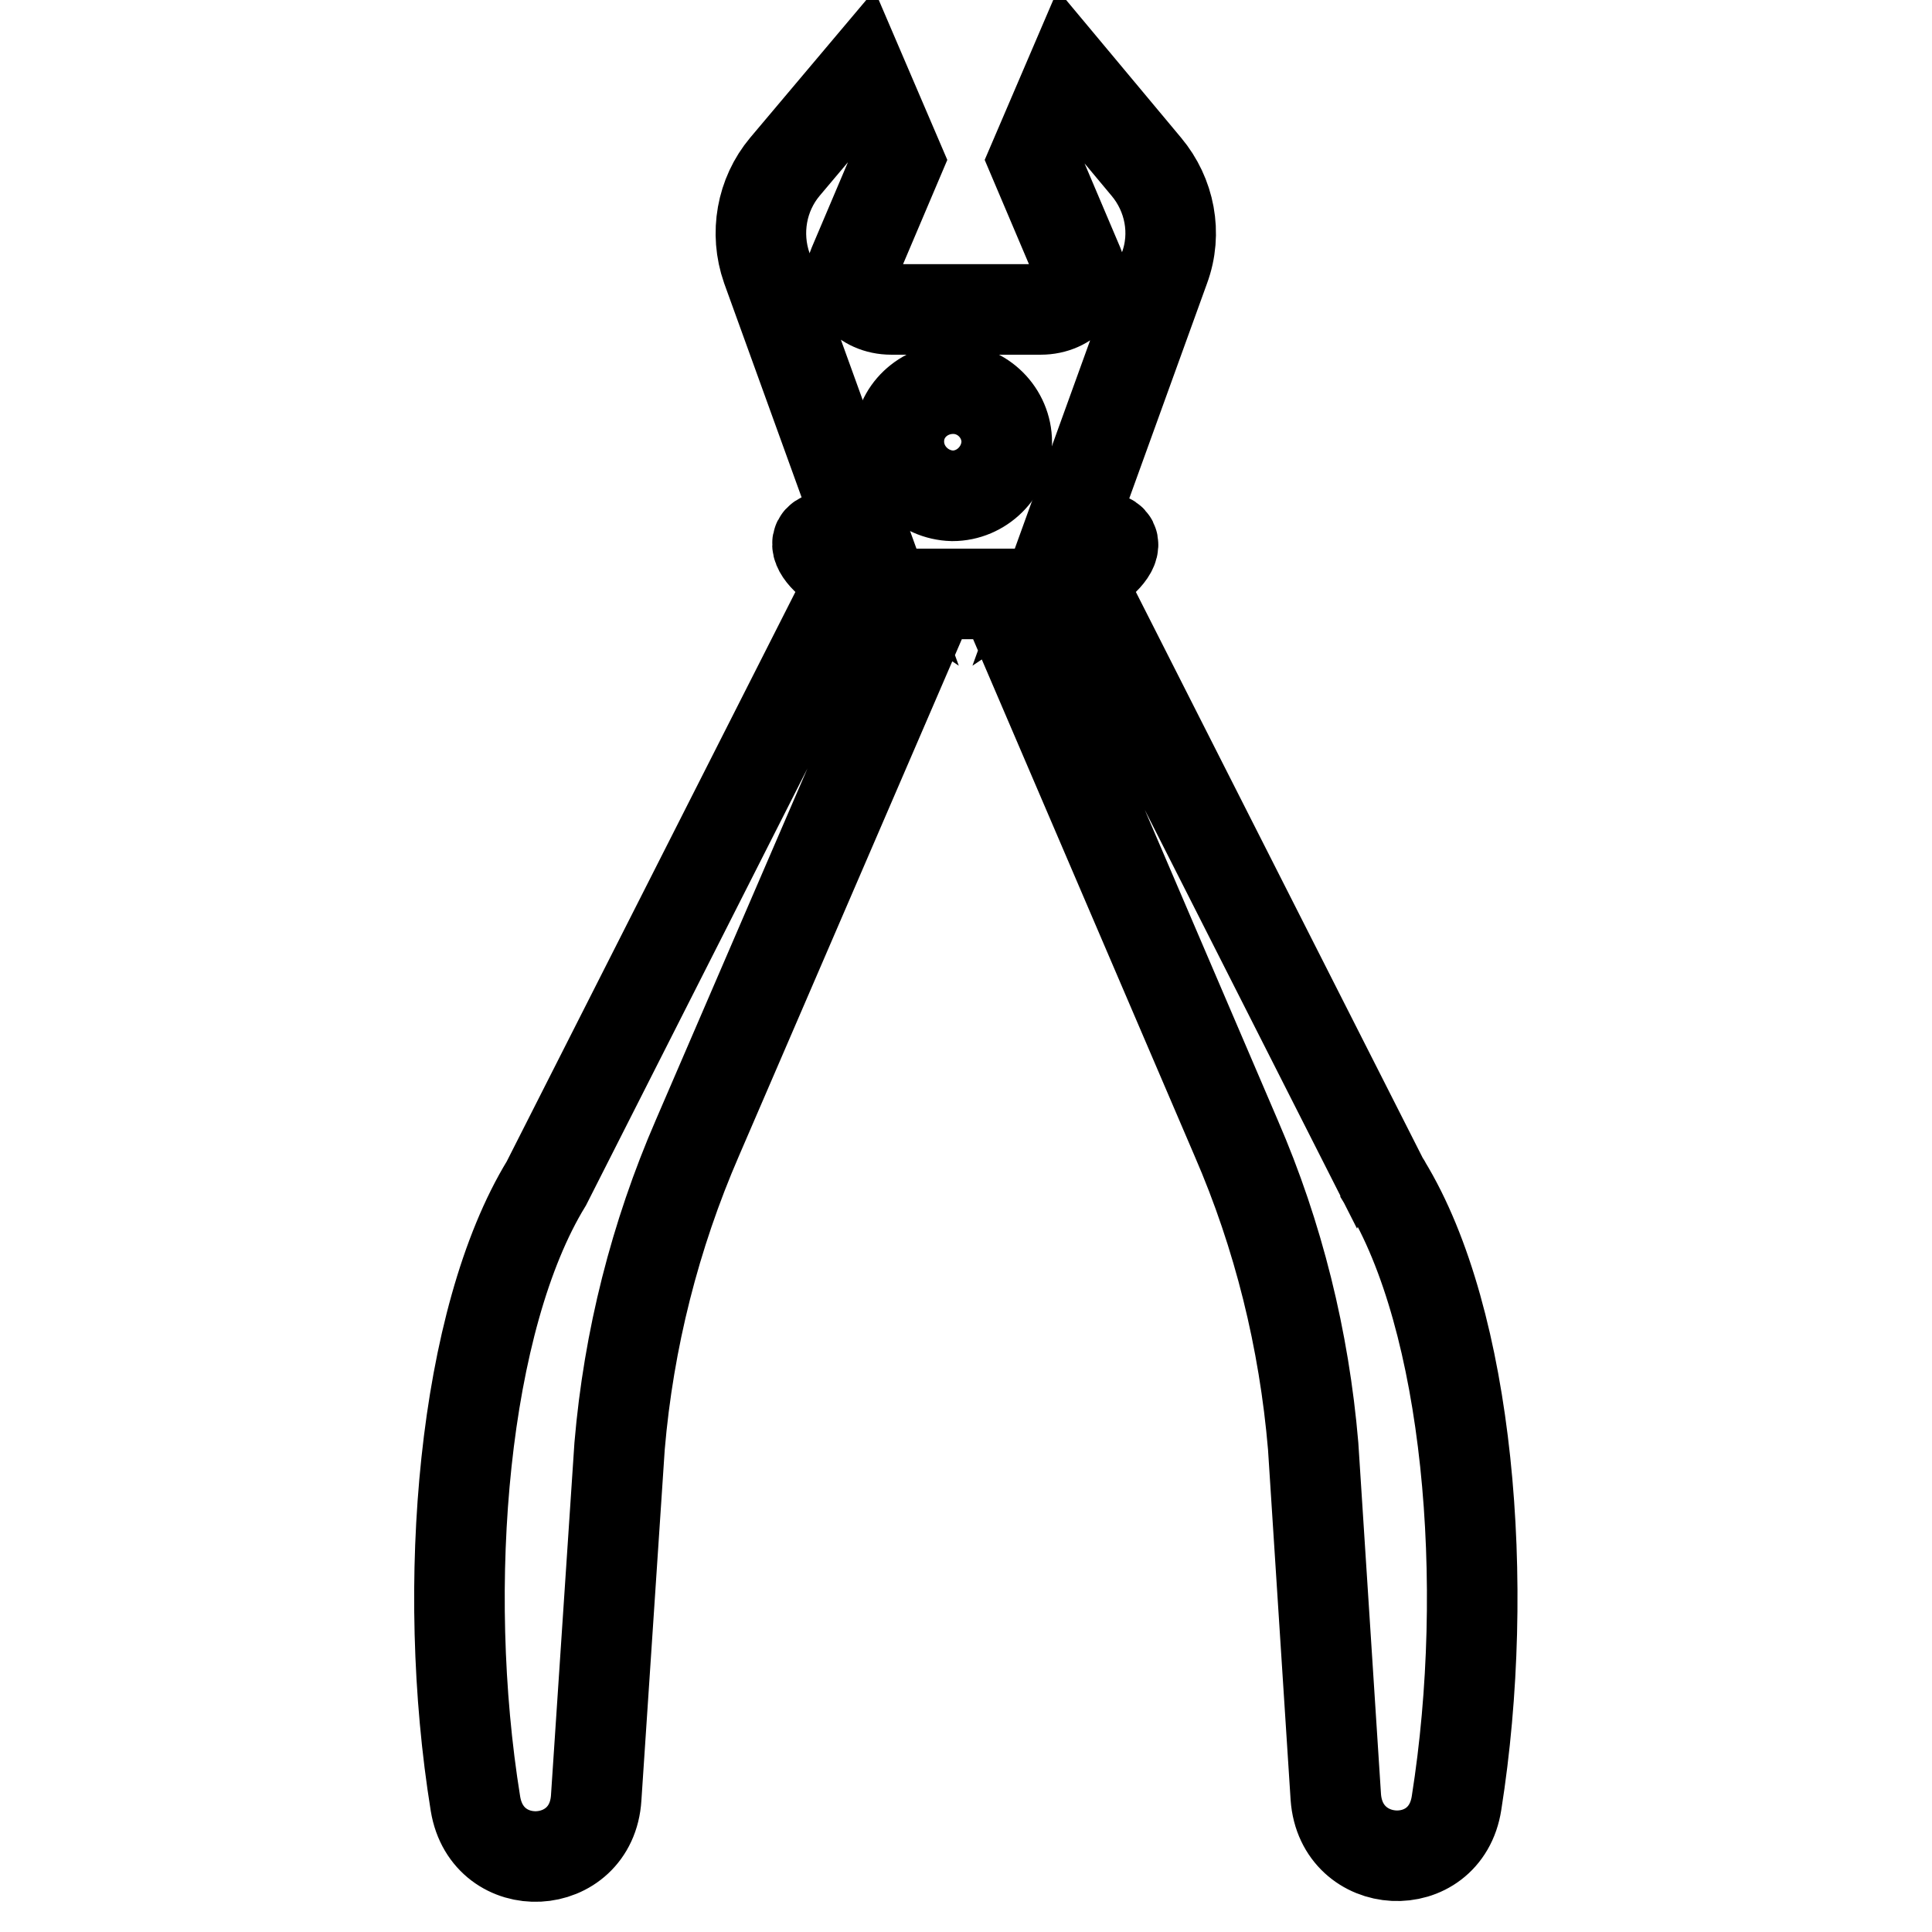 <?xml version="1.0" encoding="utf-8"?>
<!-- Svg Vector Icons : http://www.onlinewebfonts.com/icon -->
<!DOCTYPE svg PUBLIC "-//W3C//DTD SVG 1.1//EN" "http://www.w3.org/Graphics/SVG/1.1/DTD/svg11.dtd">
<svg version="1.1" xmlns="http://www.w3.org/2000/svg" xmlns:xlink="http://www.w3.org/1999/xlink" x="0px" y="0px" viewBox="0 0 256 256" enable-background="new 0 0 256 256" xml:space="preserve">
<g> <path stroke-width="12" fill-opacity="0" stroke="#000000"  d="M193,238.9c4.6-29.1,1.6-64-9.4-82c0,0,0-0.1-0.1-0.1l-40.7-80.3l0.6-0.3c2.7-1.4,4.5-3.4,4-4.4 c-0.5-1-3.1-0.6-5.8,0.8c-0.3,0.2-0.6,0.3-0.9,0.5l13.6-37.6c1.7-4.6,0.7-9.7-2.4-13.4L141.8,10L137,21.2l5.9,13.9 c1.2,2.9-1.3,5.9-5,5.9h-19.8c-3.7,0-6.2-3-5-5.9l5.9-13.9L114.2,10L104,22.1c-3.1,3.7-4,8.8-2.4,13.4l13.6,37.6 c-0.3-0.2-0.6-0.4-1-0.6c-2.7-1.5-5.3-1.8-5.8-0.8c-0.5,1,1.3,3,4,4.4c0.2,0.1,0.5,0.2,0.7,0.4l-40.7,80.3 c-11,18-14.1,53.1-9.4,82.2c1.6,9.8,15.4,9.1,16-0.8l3.1-46.6c1.2-14.1,4.7-27.9,10.3-40.8l31.1-72.1h9.4l30.9,72.1 c5.6,12.9,9,26.7,10.2,40.8l3,46.5C177.7,248,191.5,248.7,193,238.9z"/> <path stroke-width="12" fill-opacity="0" stroke="#000000"  d="M119.1,58.5c0,3.9,3.2,7.1,7.1,7.2c3.9,0,7.1-3.2,7.2-7.1c0,0,0,0,0,0c0-3.9-3.2-7.1-7.1-7.1 S119.1,54.5,119.1,58.5L119.1,58.5z"/></g>
</svg>